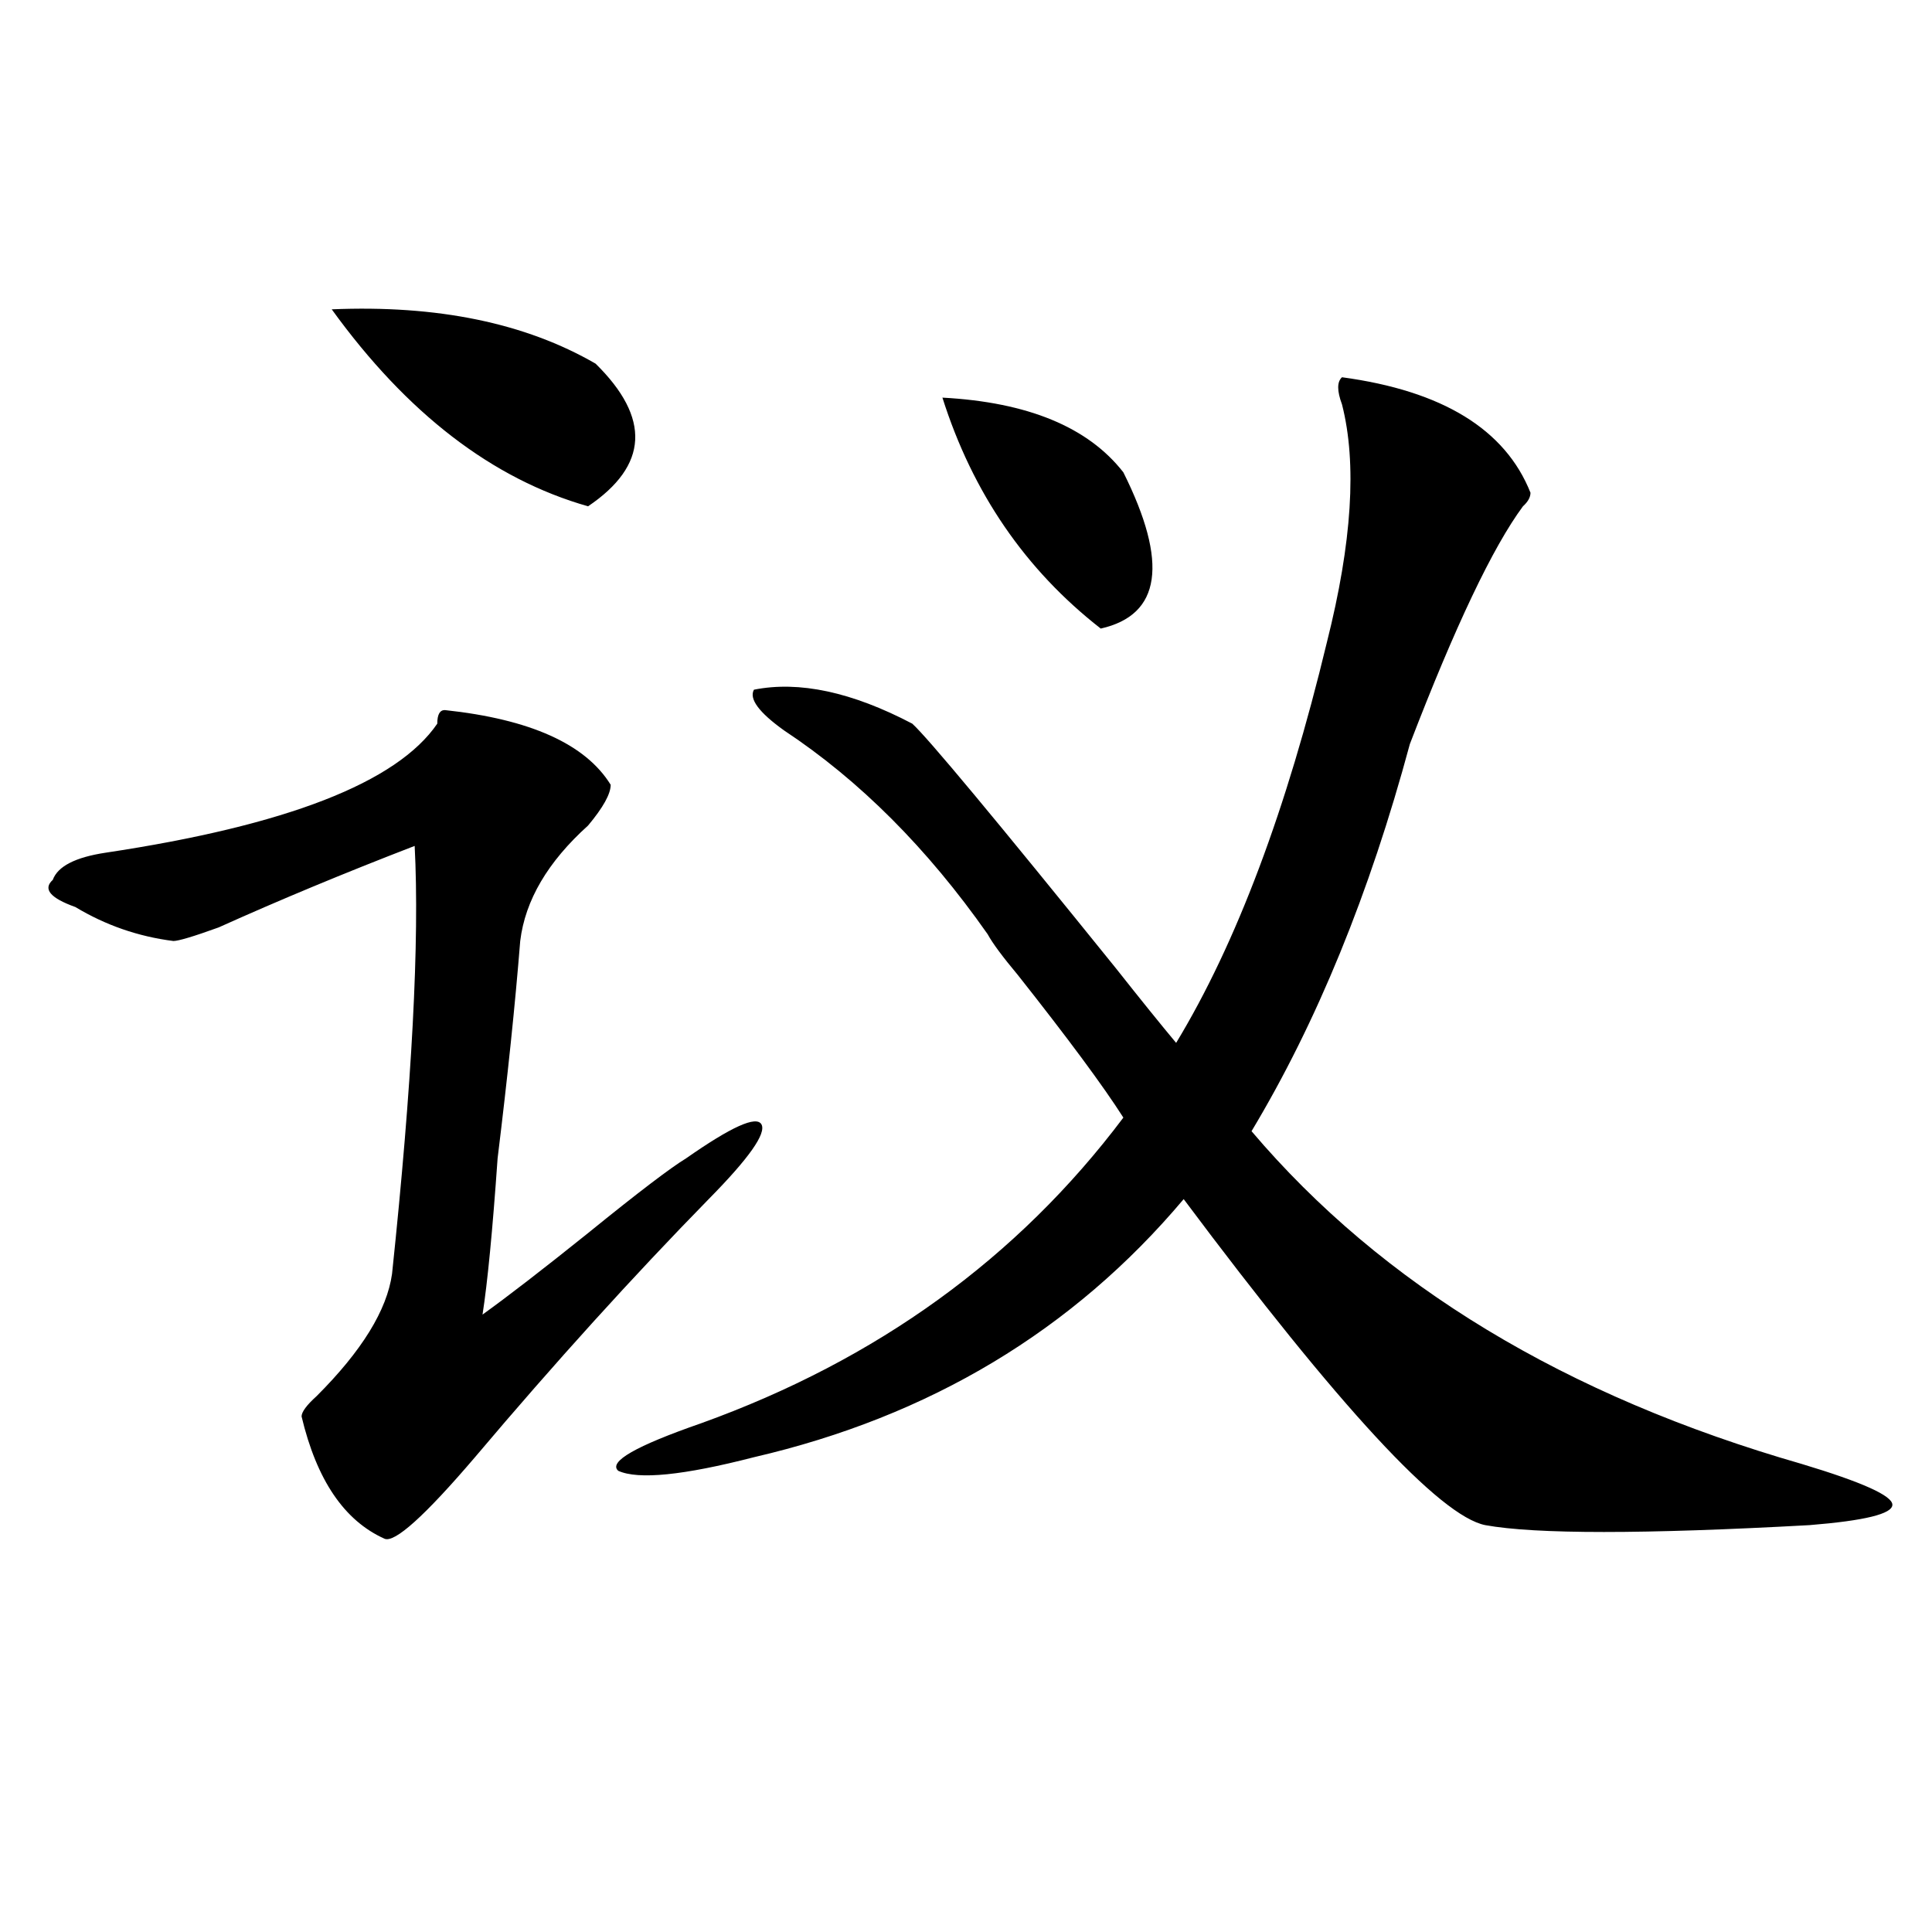 <?xml version="1.0" encoding="utf-8"?>
<!-- Generator: Adobe Illustrator 16.0.0, SVG Export Plug-In . SVG Version: 6.00 Build 0)  -->
<!DOCTYPE svg PUBLIC "-//W3C//DTD SVG 1.1//EN" "http://www.w3.org/Graphics/SVG/1.1/DTD/svg11.dtd">
<svg version="1.1" id="图层_1" xmlns="http://www.w3.org/2000/svg" xmlns:xlink="http://www.w3.org/1999/xlink" x="0px" y="0px"
	 width="1000px" height="1000px" viewBox="0 0 1000 1000" enable-background="new 0 0 1000 1000" xml:space="preserve">
<path d="M230.239,367.531c44.206,4.725,72.803,17.578,85.852,38.672c0,4.725-3.902,11.756-11.707,21.094
	c-20.853,18.787-32.56,38.672-35.121,59.766c-2.622,32.85-6.524,70.313-11.707,112.5c-2.622,37.519-5.244,64.49-7.805,80.859
	c12.988-9.338,31.219-23.4,54.633-42.188c25.975-21.094,42.926-33.947,50.73-38.672c23.414-16.369,36.402-22.247,39.023-17.578
	c2.561,4.725-6.524,17.578-27.316,38.672c-39.023,39.881-79.388,84.375-120.973,133.594c-26.036,30.487-41.645,44.494-46.828,42.188
	c-20.853-9.338-35.121-30.432-42.926-63.281c0-2.307,2.561-5.822,7.805-10.547c23.414-23.4,36.402-44.494,39.023-63.281
	c10.365-98.438,14.268-172.266,11.707-221.484c-36.463,14.063-70.242,28.125-101.461,42.188
	c-13.049,4.725-20.853,7.031-23.414,7.031c-18.231-2.307-35.121-8.185-50.73-17.578c-13.049-4.669-16.951-9.338-11.707-14.063
	c2.561-7.031,11.707-11.7,27.316-14.063c93.656-14.063,150.85-36.31,171.703-66.797
	C226.336,369.894,227.617,367.531,230.239,367.531z M171.704,160.109c54.633-2.307,100.119,7.031,136.582,28.125
	c28.597,28.125,27.316,52.734-3.902,73.828C254.933,248,210.727,214.053,171.704,160.109z M694.618,195.266
	c52.011,7.031,84.51,26.972,97.559,59.766c0,2.362-1.342,4.725-3.902,7.031c-15.609,21.094-35.121,62.128-58.535,123.047
	c-20.853,77.344-48.17,144.141-81.949,200.391c67.62,79.706,162.557,137.109,284.871,172.266
	c31.219,9.394,46.828,16.425,46.828,21.094c0,4.725-14.329,8.24-42.926,10.547c-85.852,4.725-141.826,4.725-167.801,0
	c-23.414-4.669-75.486-60.919-156.094-168.75c-57.255,68.006-131.399,112.5-222.434,133.594
	c-36.463,9.394-59.877,11.756-70.242,7.031c-5.244-4.669,9.085-12.854,42.926-24.609c91.034-32.794,163.898-85.528,218.531-158.203
	c-10.427-16.369-28.658-40.979-54.633-73.828c-7.805-9.338-13.049-16.369-15.609-21.094c-31.219-44.494-66.34-79.65-105.363-105.469
	c-13.049-9.338-18.231-16.369-15.609-21.094c23.414-4.669,50.73,1.209,81.949,17.578c7.805,7.031,42.926,49.219,105.363,126.563
	c12.988,16.425,23.414,29.334,31.219,38.672c31.219-51.525,57.194-120.685,78.047-207.422c12.988-51.525,15.609-92.56,7.805-123.047
	C691.996,202.297,691.996,197.628,694.618,195.266z M487.793,205.813c44.206,2.362,75.425,15.271,93.656,38.672
	c23.414,46.912,19.512,73.828-11.707,80.859C530.719,294.912,503.403,255.031,487.793,205.813z"/>
</svg>
